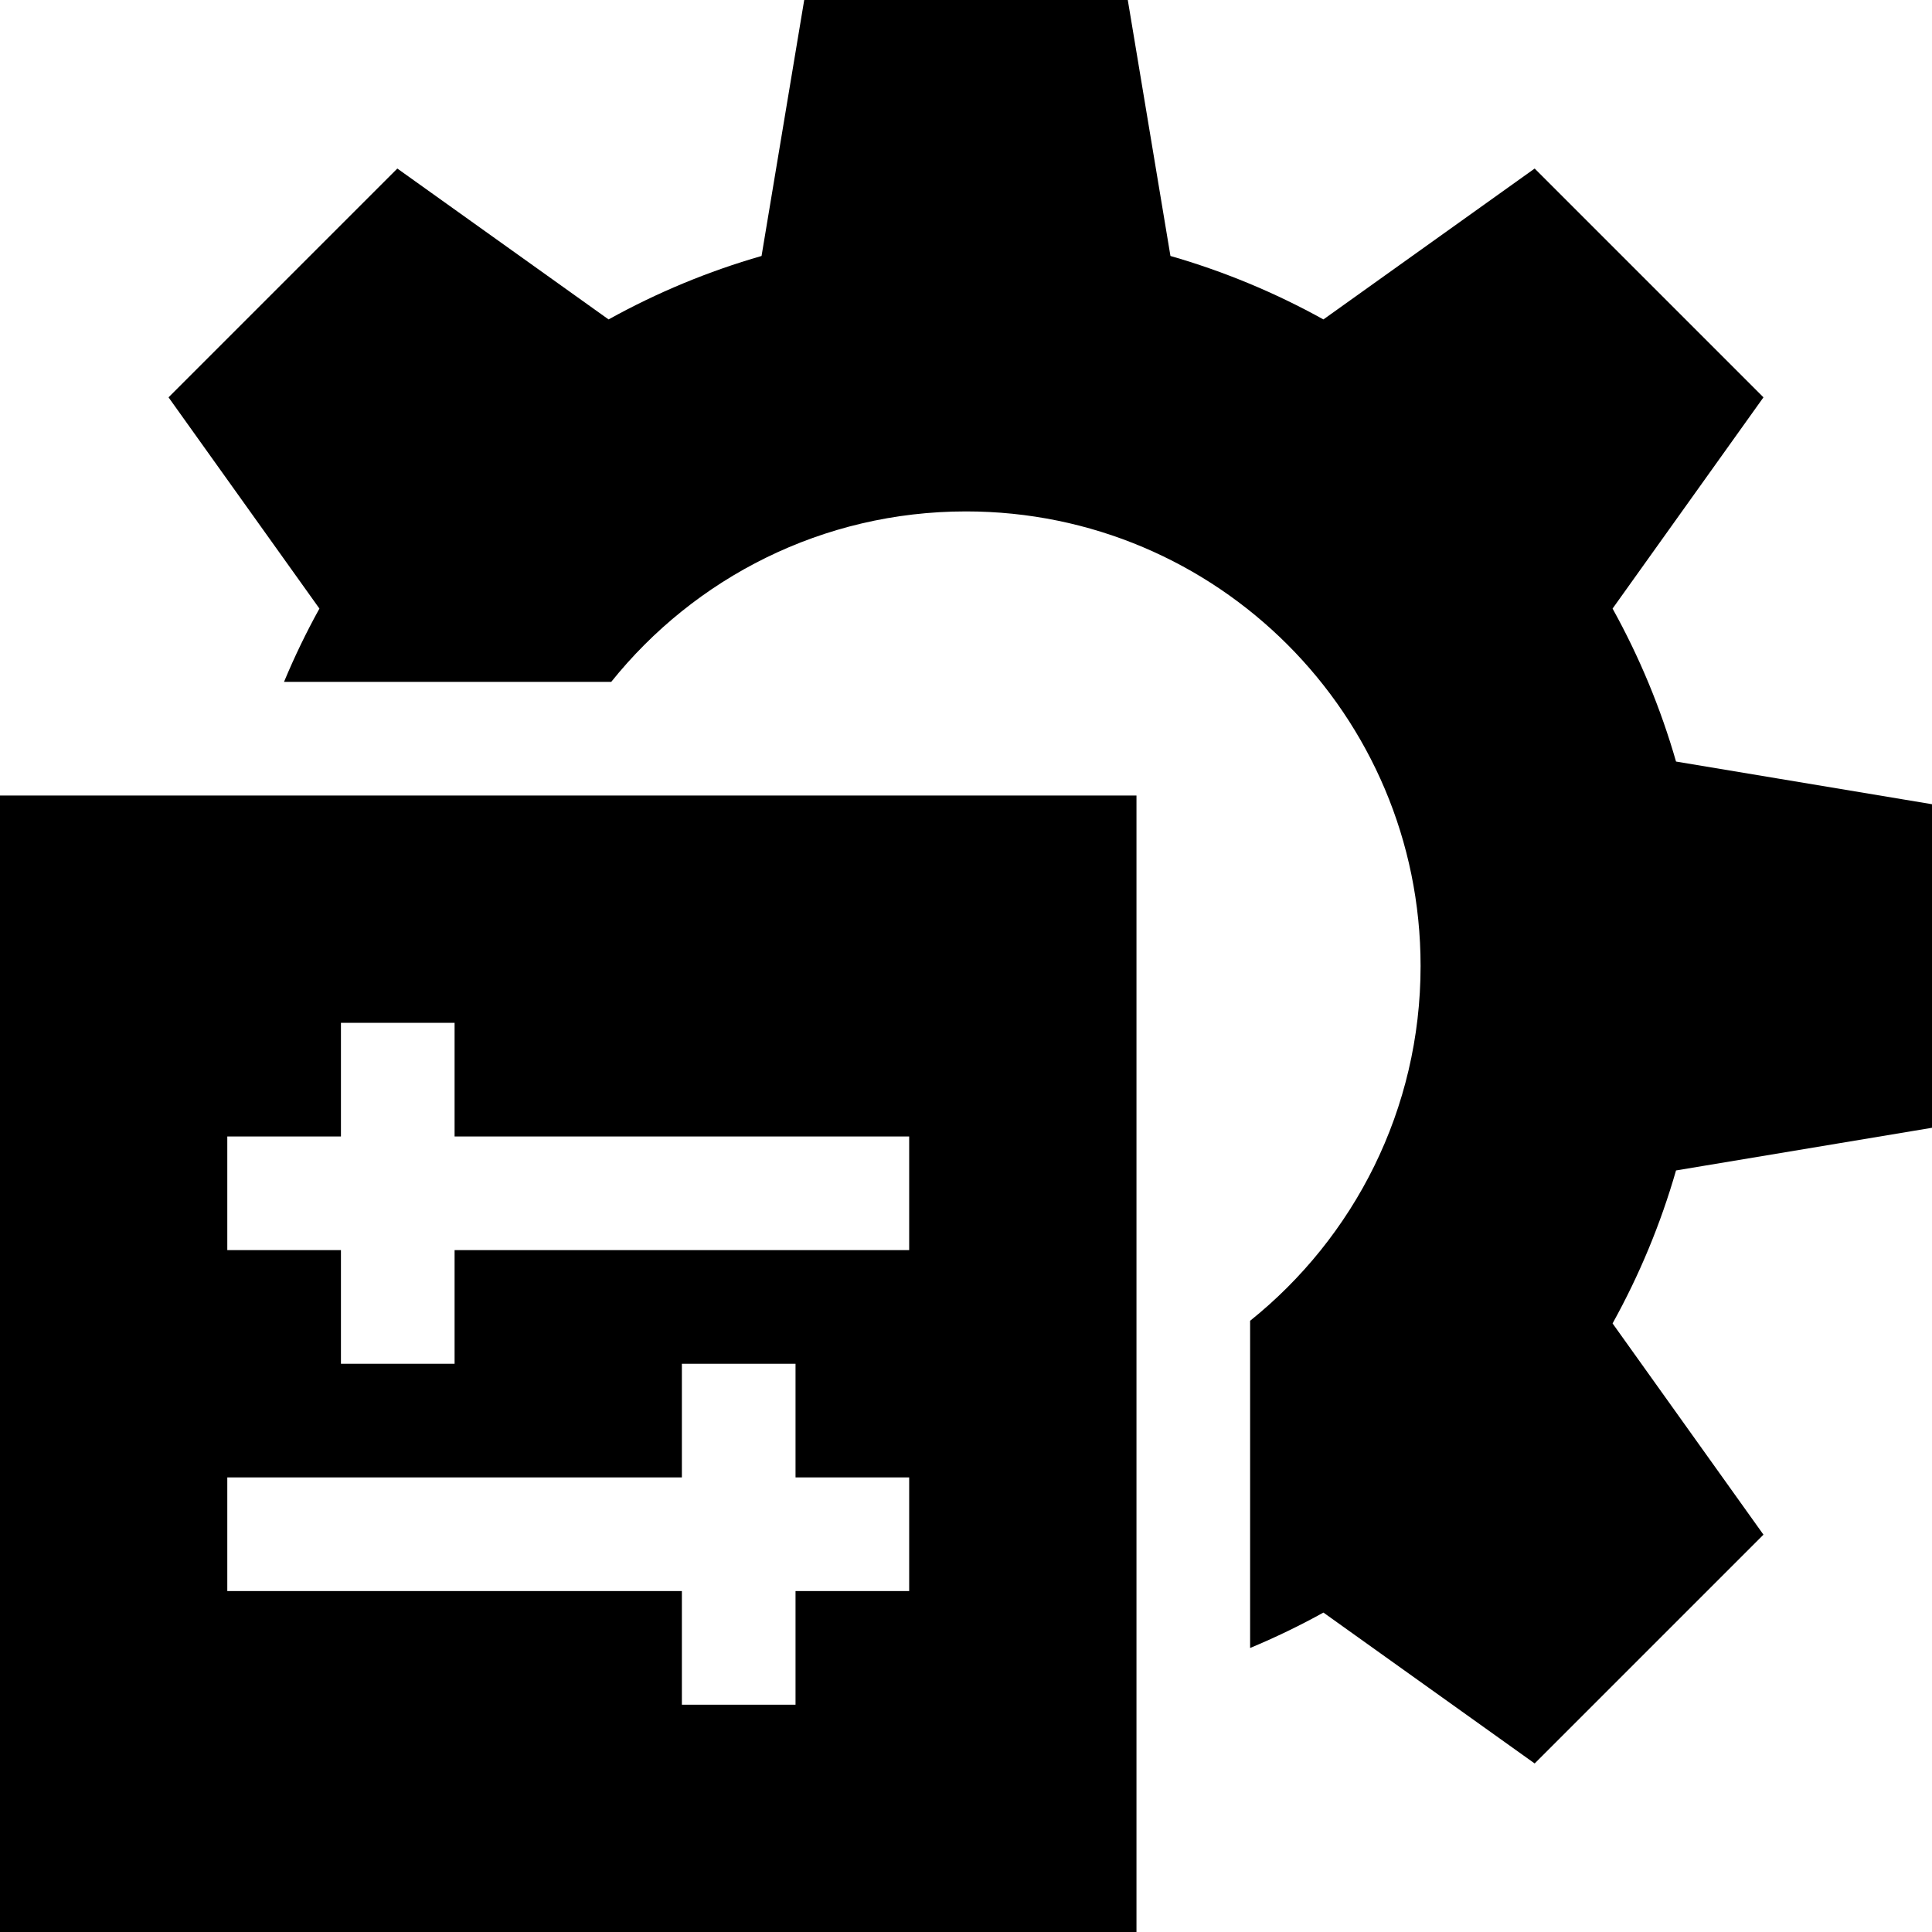 <svg id="Capa_1" enable-background="new 0 0 510 510" height="512" viewBox="0 0 510 510" width="512" xmlns="http://www.w3.org/2000/svg"><g><path d="m510 297.707v-85.414l-67.57-11.262c-4.035-14.042-9.644-27.562-16.75-40.382l39.831-55.763-60.397-60.397-55.763 39.831c-12.819-7.106-26.34-12.714-40.382-16.75l-11.262-67.57h-85.414l-11.262 67.57c-14.042 4.036-27.562 9.645-40.382 16.75l-55.763-39.831-60.397 60.397 39.831 55.763c-3.485 6.287-6.593 12.748-9.349 19.351h86.375c21.992-27.426 55.764-45 93.653-45 66.274 0 120 53.726 120 120 0 37.89-17.574 71.661-45 93.653v86.375c6.602-2.755 13.064-5.864 19.351-9.349l55.763 39.831 60.397-60.397-39.831-55.763c7.106-12.819 12.715-26.339 16.75-40.382z"/><path d="m0 510h300v-300h-300zm60-210h30v-30h30v30h120v30h-120v30h-30v-30h-30zm0 90h120v-30h30v30h30v30h-30v30h-30v-30h-120z"/></g></svg>